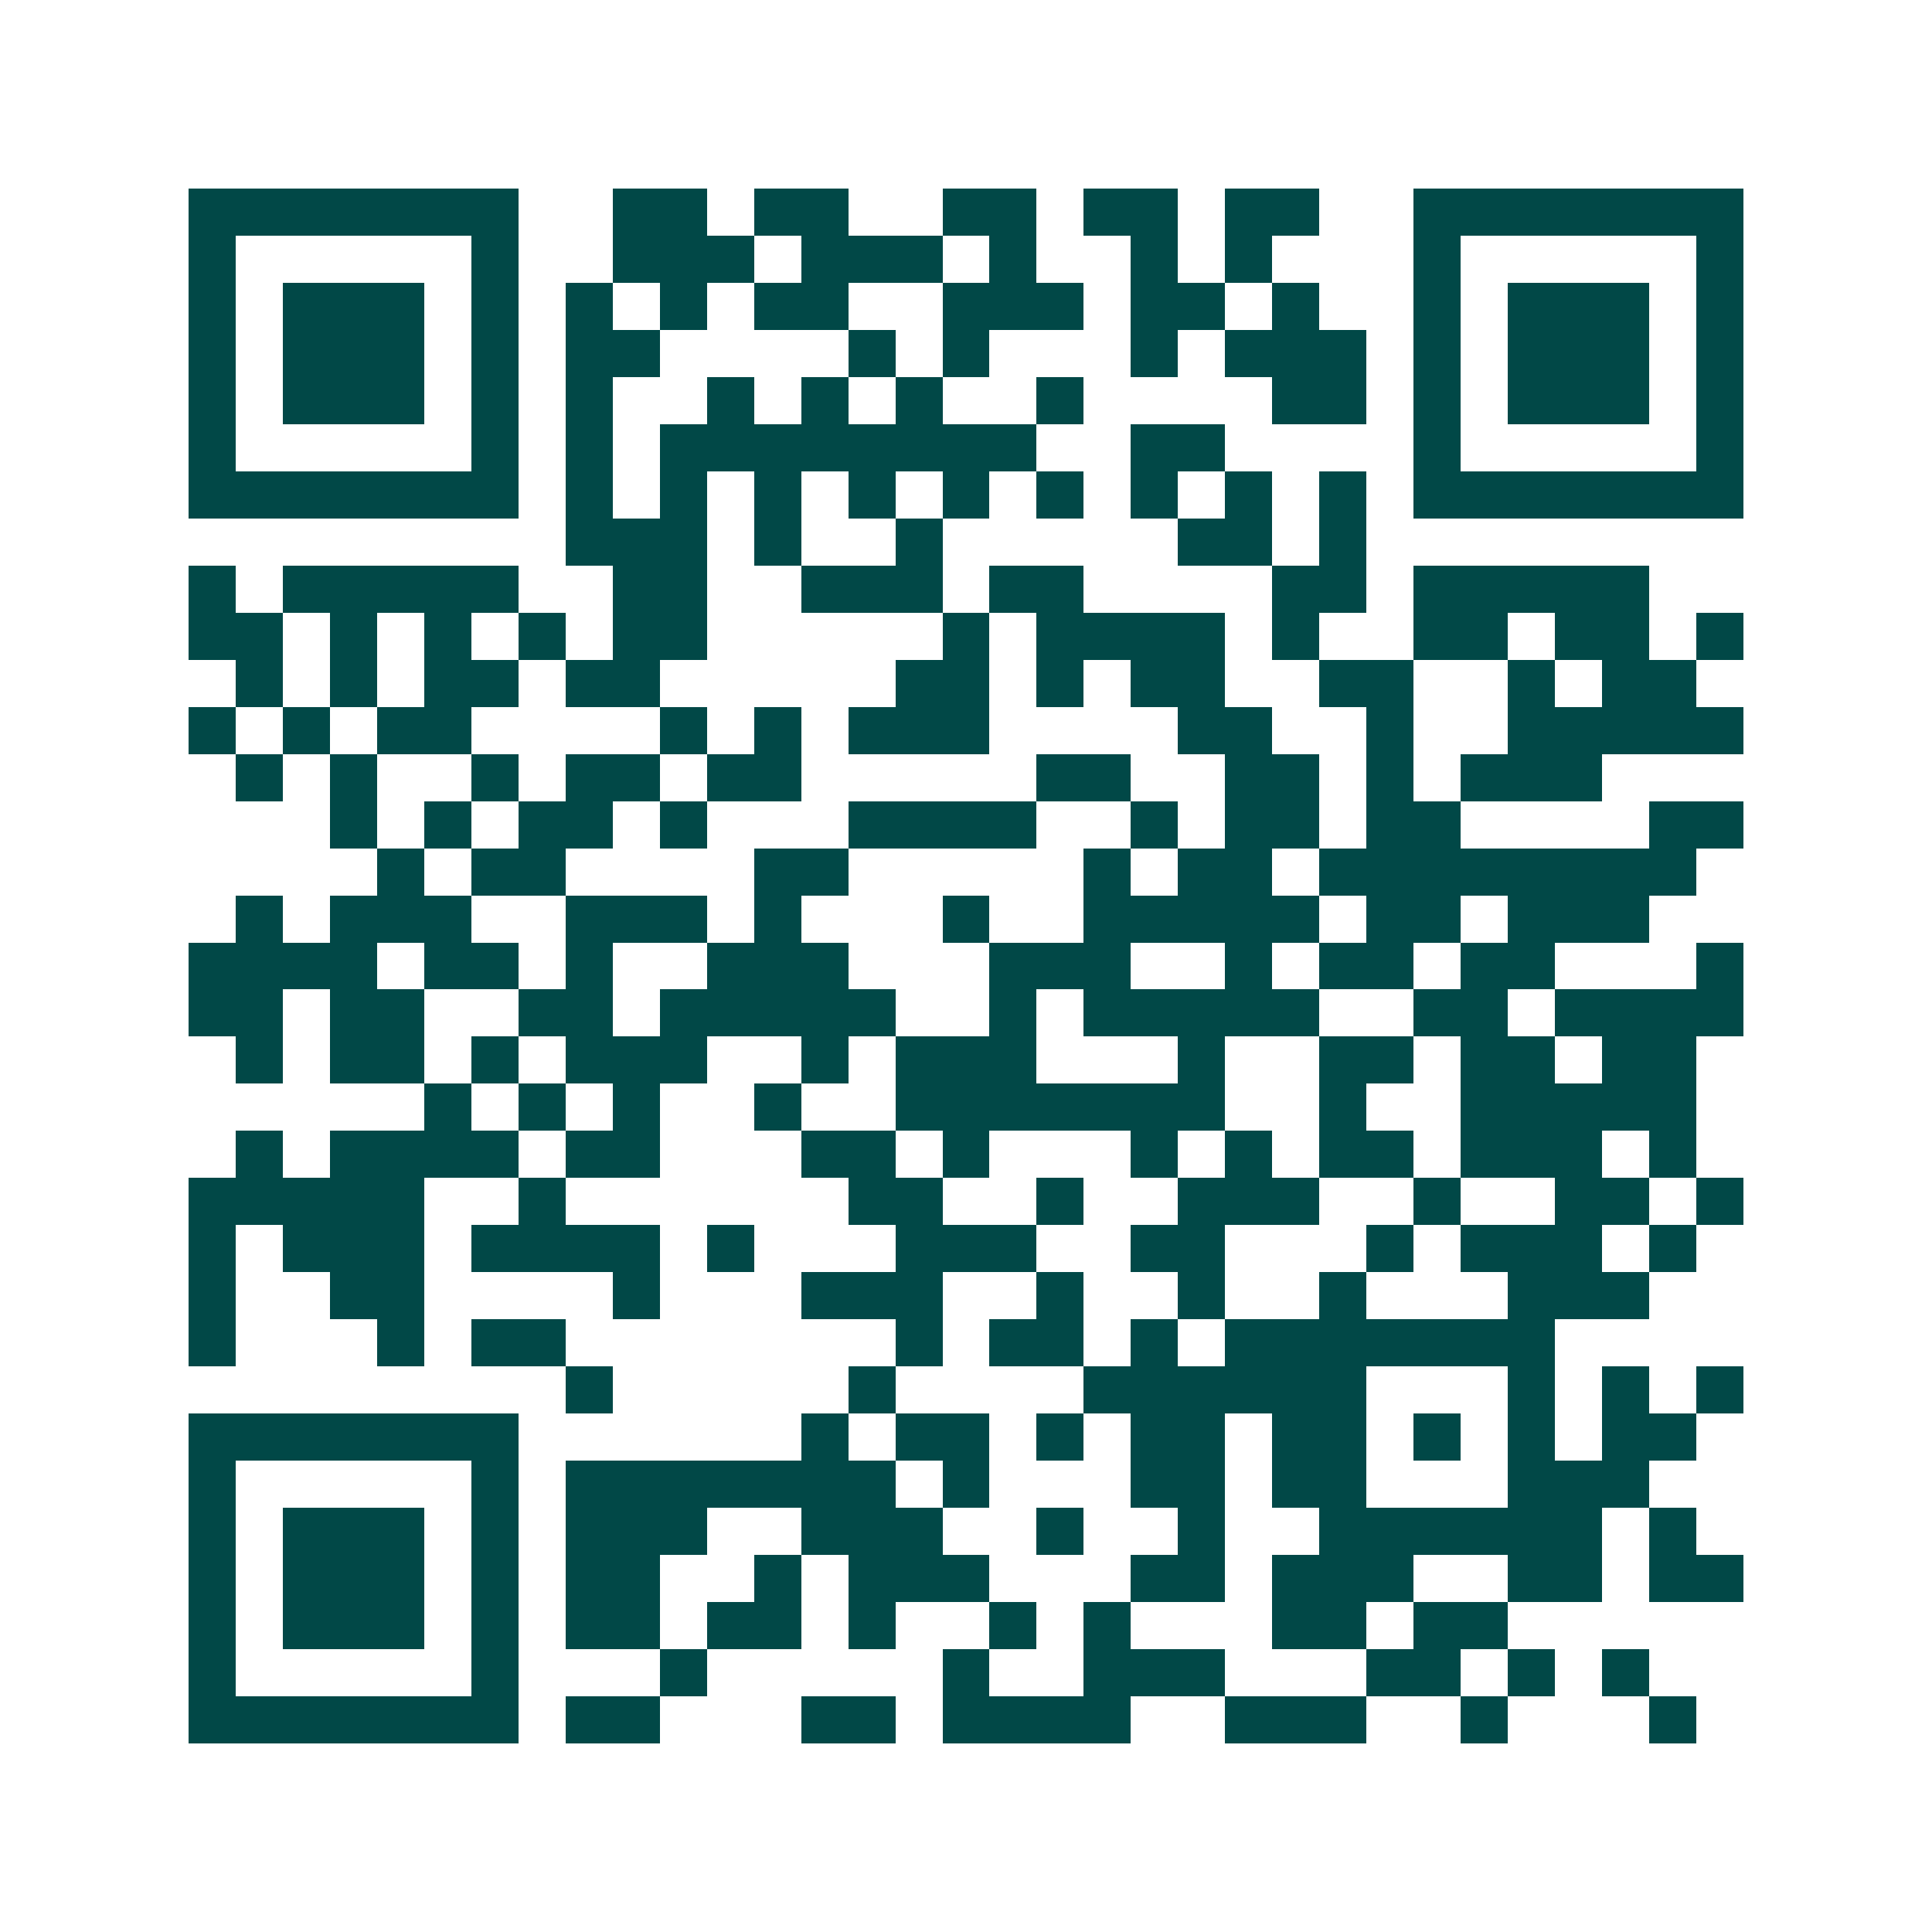 <svg xmlns="http://www.w3.org/2000/svg" width="200" height="200" viewBox="0 0 41 41" shape-rendering="crispEdges"><path fill="#ffffff" d="M0 0h41v41H0z"/><path stroke="#014847" d="M4 4.5h7m2 0h2m1 0h2m2 0h2m1 0h2m1 0h2m2 0h7M4 5.5h1m5 0h1m2 0h3m1 0h3m1 0h1m2 0h1m1 0h1m3 0h1m5 0h1M4 6.5h1m1 0h3m1 0h1m1 0h1m1 0h1m1 0h2m2 0h3m1 0h2m1 0h1m2 0h1m1 0h3m1 0h1M4 7.5h1m1 0h3m1 0h1m1 0h2m4 0h1m1 0h1m3 0h1m1 0h3m1 0h1m1 0h3m1 0h1M4 8.5h1m1 0h3m1 0h1m1 0h1m2 0h1m1 0h1m1 0h1m2 0h1m4 0h2m1 0h1m1 0h3m1 0h1M4 9.5h1m5 0h1m1 0h1m1 0h8m2 0h2m4 0h1m5 0h1M4 10.5h7m1 0h1m1 0h1m1 0h1m1 0h1m1 0h1m1 0h1m1 0h1m1 0h1m1 0h1m1 0h7M12 11.5h3m1 0h1m2 0h1m5 0h2m1 0h1M4 12.5h1m1 0h5m2 0h2m2 0h3m1 0h2m4 0h2m1 0h5M4 13.5h2m1 0h1m1 0h1m1 0h1m1 0h2m5 0h1m1 0h4m1 0h1m2 0h2m1 0h2m1 0h1M5 14.5h1m1 0h1m1 0h2m1 0h2m5 0h2m1 0h1m1 0h2m2 0h2m2 0h1m1 0h2M4 15.5h1m1 0h1m1 0h2m4 0h1m1 0h1m1 0h3m4 0h2m2 0h1m2 0h5M5 16.5h1m1 0h1m2 0h1m1 0h2m1 0h2m5 0h2m2 0h2m1 0h1m1 0h3M7 17.5h1m1 0h1m1 0h2m1 0h1m3 0h4m2 0h1m1 0h2m1 0h2m4 0h2M8 18.5h1m1 0h2m4 0h2m5 0h1m1 0h2m1 0h8M5 19.5h1m1 0h3m2 0h3m1 0h1m3 0h1m2 0h5m1 0h2m1 0h3M4 20.5h4m1 0h2m1 0h1m2 0h3m3 0h3m2 0h1m1 0h2m1 0h2m3 0h1M4 21.5h2m1 0h2m2 0h2m1 0h5m2 0h1m1 0h5m2 0h2m1 0h4M5 22.5h1m1 0h2m1 0h1m1 0h3m2 0h1m1 0h3m3 0h1m2 0h2m1 0h2m1 0h2M9 23.5h1m1 0h1m1 0h1m2 0h1m2 0h7m2 0h1m2 0h5M5 24.5h1m1 0h4m1 0h2m3 0h2m1 0h1m3 0h1m1 0h1m1 0h2m1 0h3m1 0h1M4 25.5h5m2 0h1m6 0h2m2 0h1m2 0h3m2 0h1m2 0h2m1 0h1M4 26.5h1m1 0h3m1 0h4m1 0h1m3 0h3m2 0h2m3 0h1m1 0h3m1 0h1M4 27.5h1m2 0h2m4 0h1m3 0h3m2 0h1m2 0h1m2 0h1m3 0h3M4 28.5h1m3 0h1m1 0h2m7 0h1m1 0h2m1 0h1m1 0h7M12 29.5h1m5 0h1m4 0h6m3 0h1m1 0h1m1 0h1M4 30.5h7m6 0h1m1 0h2m1 0h1m1 0h2m1 0h2m1 0h1m1 0h1m1 0h2M4 31.5h1m5 0h1m1 0h7m1 0h1m3 0h2m1 0h2m3 0h3M4 32.5h1m1 0h3m1 0h1m1 0h3m2 0h3m2 0h1m2 0h1m2 0h6m1 0h1M4 33.5h1m1 0h3m1 0h1m1 0h2m2 0h1m1 0h3m3 0h2m1 0h3m2 0h2m1 0h2M4 34.5h1m1 0h3m1 0h1m1 0h2m1 0h2m1 0h1m2 0h1m1 0h1m3 0h2m1 0h2M4 35.5h1m5 0h1m3 0h1m5 0h1m2 0h3m3 0h2m1 0h1m1 0h1M4 36.5h7m1 0h2m3 0h2m1 0h4m2 0h3m2 0h1m3 0h1"/></svg>
